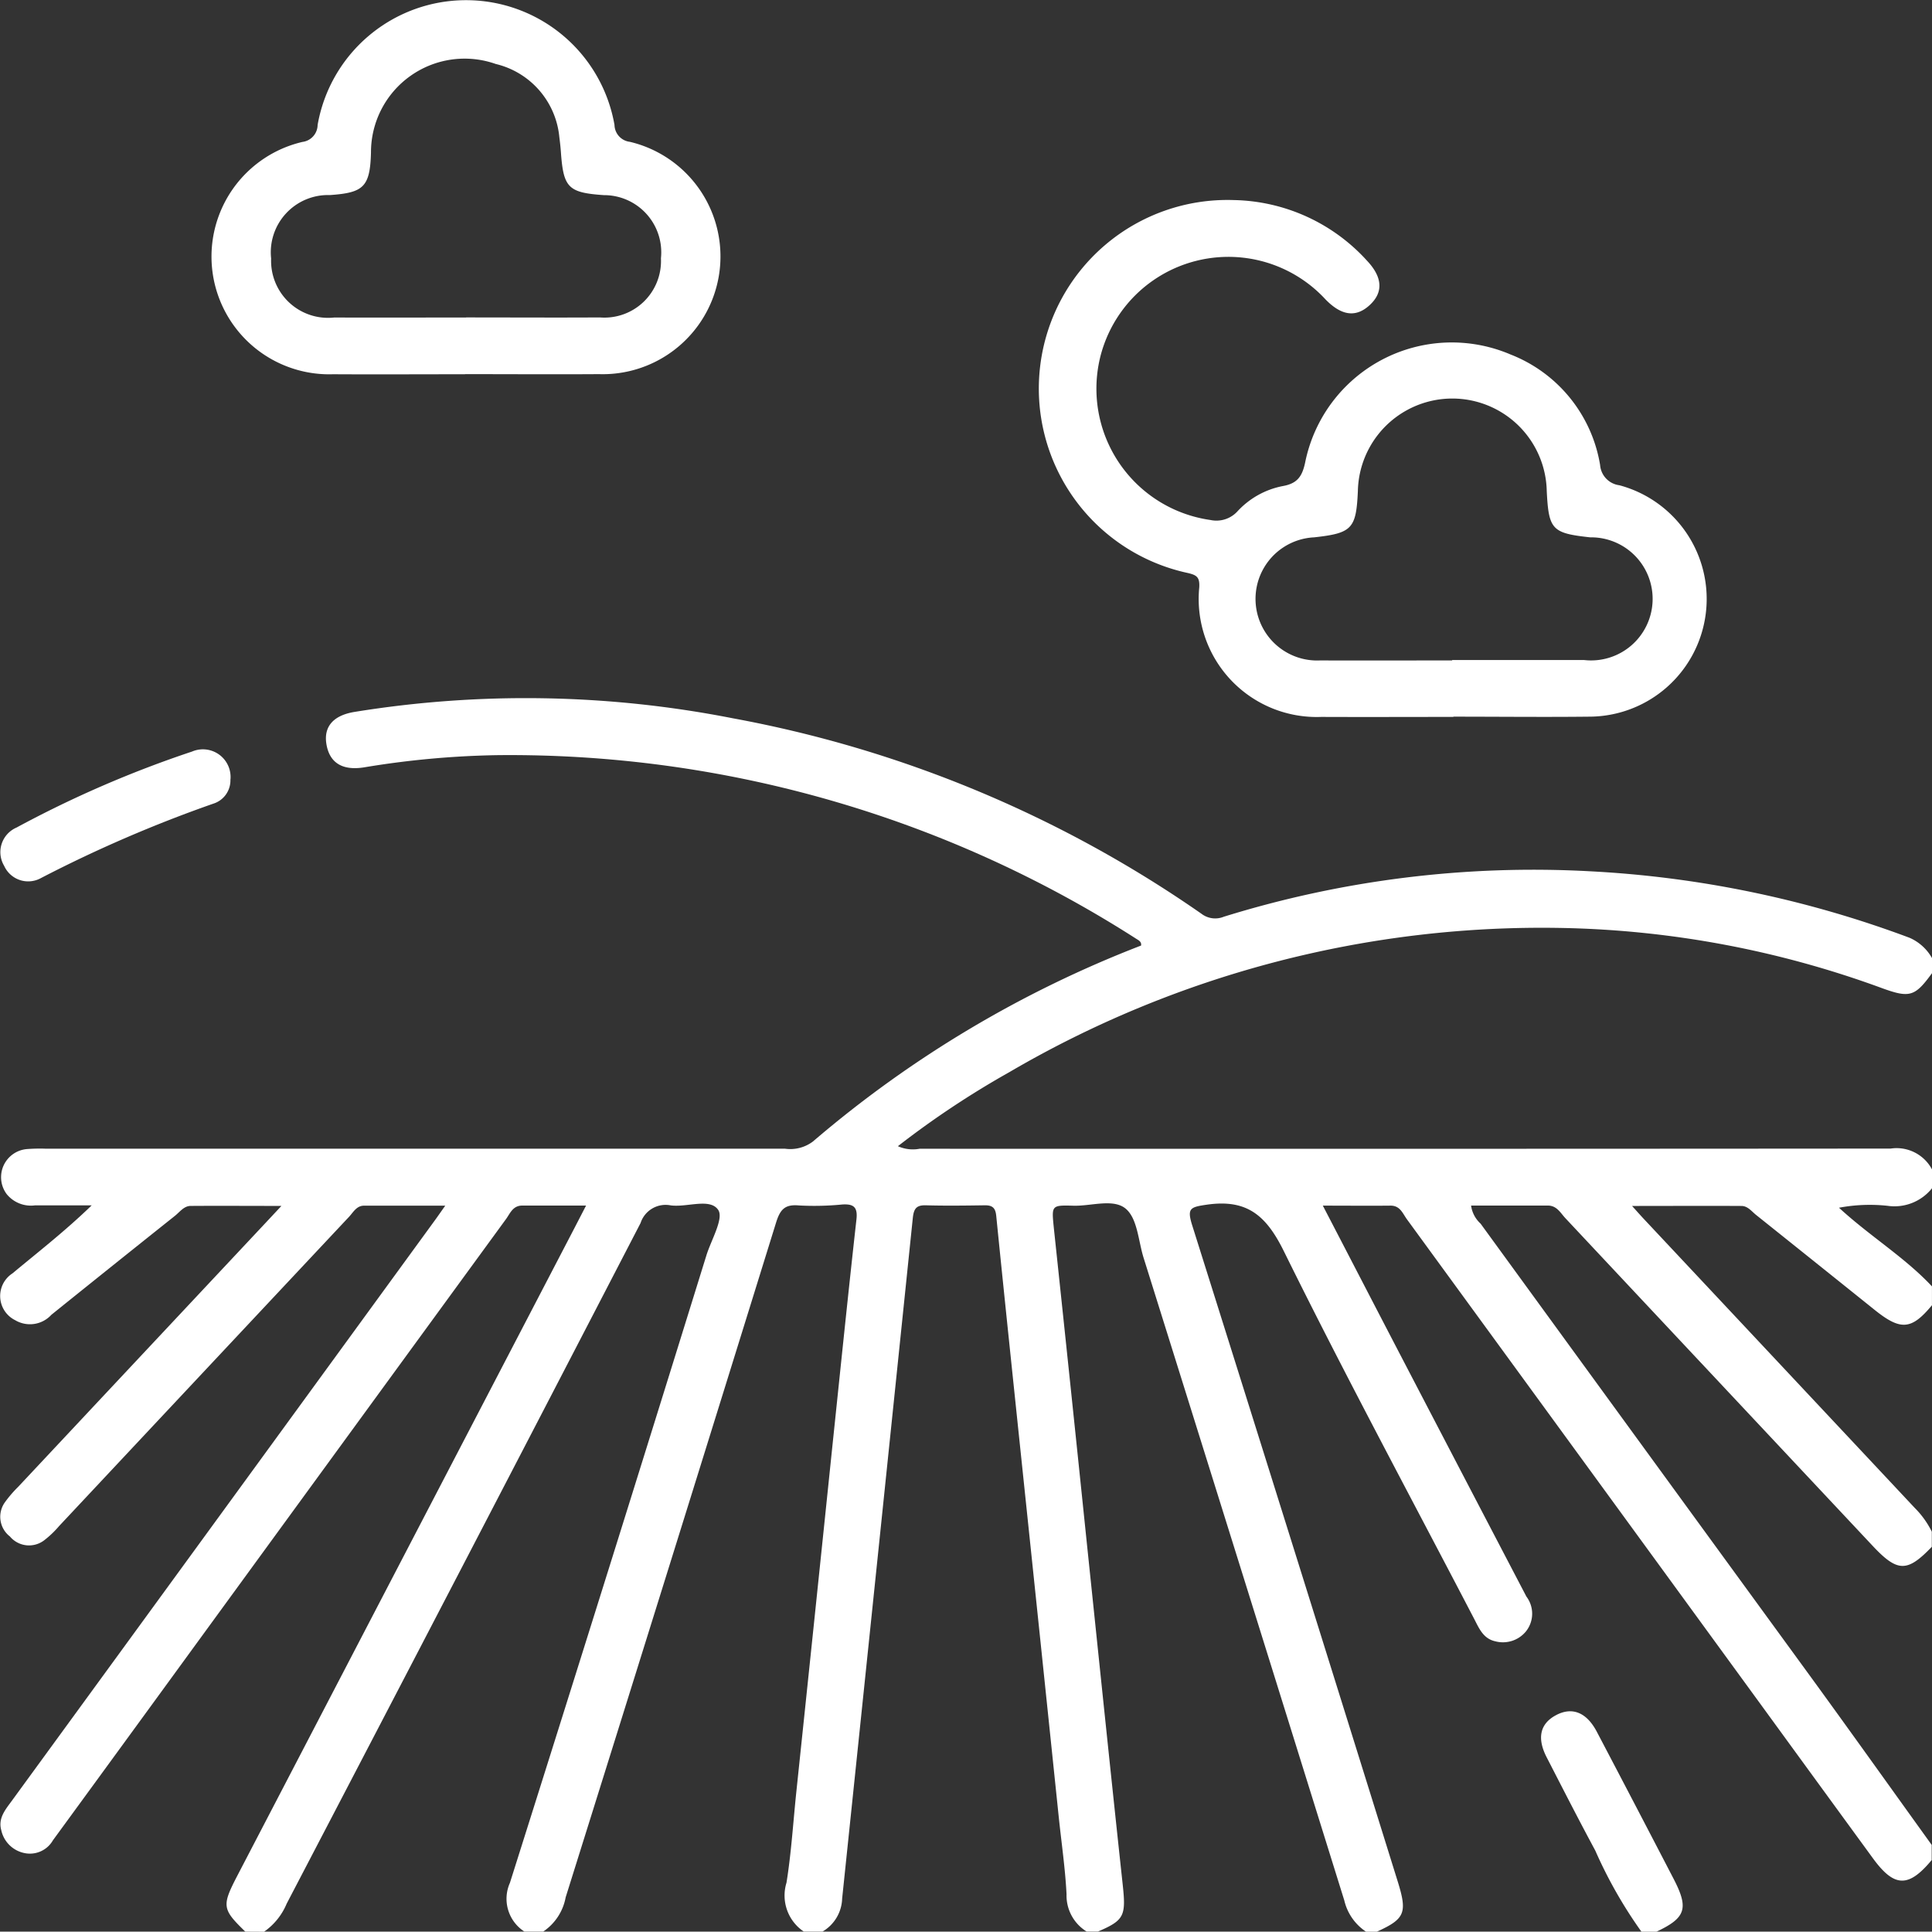 <svg id="Group_2687" data-name="Group 2687" xmlns="http://www.w3.org/2000/svg" xmlns:xlink="http://www.w3.org/1999/xlink" width="53.364" height="53.354" viewBox="0 0 53.364 53.354">
  <rect x="0" y="0" width="53.364" height="53.354" fill="#333333" stroke="none"/>
  <defs>
    <clipPath id="clip-path">
      <rect id="Rectangle_1354" data-name="Rectangle 1354" width="53.364" height="53.354" fill="none"/>
    </clipPath>
  </defs>
  <g id="Group_2686" data-name="Group 2686" clip-path="url(#clip-path)">
    <path id="Path_18928" data-name="Path 18928" d="M6.775,172.523c-.643-.624-.655-.71-.215-1.556l9.307-17.88.32-.619c-.633,0-1.2,0-1.761,0-.264,0-.336.217-.453.377Q9.065,159.571,4.161,166.3q-1.349,1.851-2.7,3.7a.733.733,0,0,1-.8.35.822.822,0,0,1-.627-.629c-.092-.325.108-.561.283-.8q3.067-4.205,6.132-8.412l5.578-7.656c.068-.094.134-.189.27-.382-.812,0-1.528,0-2.244,0-.2,0-.291.173-.406.3q-4.01,4.275-8.018,8.552a2.689,2.689,0,0,1-.413.393.688.688,0,0,1-.943-.108.687.687,0,0,1-.142-.939,3.33,3.33,0,0,1,.372-.434q3.42-3.65,6.842-7.3l.427-.457c-.9,0-1.706-.006-2.508,0-.182,0-.3.167-.432.273q-1.711,1.363-3.414,2.734a.8.8,0,0,1-1,.149.745.745,0,0,1-.073-1.294c.721-.6,1.459-1.173,2.187-1.878-.521,0-1.041,0-1.561,0a.863.863,0,0,1-.787-.31.78.78,0,0,1,.553-1.244,4.728,4.728,0,0,1,.521-.011H21.68a1.039,1.039,0,0,0,.775-.2,31.154,31.154,0,0,1,9.062-5.411c.015-.105-.062-.142-.133-.186a32.051,32.051,0,0,0-17.636-5.073,24.747,24.747,0,0,0-3.679.335c-.6.1-.961-.112-1.052-.627-.085-.482.174-.8.761-.9a29.615,29.615,0,0,1,10.463.174,33.13,33.13,0,0,1,12.945,5.4.623.623,0,0,0,.616.081,28.819,28.819,0,0,1,10.12-1.255,29.461,29.461,0,0,1,8.822,1.837,1.32,1.32,0,0,1,.619.56v.417c-.472.649-.616.693-1.391.41a27.12,27.12,0,0,0-8.8-1.658,29.115,29.115,0,0,0-15.294,3.982,24.881,24.881,0,0,0-3.078,2.045,1.009,1.009,0,0,0,.6.071q13.41.005,26.82-.005a1.109,1.109,0,0,1,1.143.575v.521a1.327,1.327,0,0,1-1.226.485,4.573,4.573,0,0,0-1.343.053c.859.791,1.812,1.365,2.568,2.172v.521c-.566.683-.864.706-1.584.128q-1.641-1.317-3.285-2.631c-.12-.1-.225-.238-.391-.239-.975-.006-1.951,0-3.024,0,.153.169.229.255.308.34q3.751,4,7.5,8a2.489,2.489,0,0,1,.472.657v.417c-.68.71-.947.708-1.638-.03q-4.242-4.522-8.482-9.045c-.137-.146-.237-.351-.488-.35-.7,0-1.4,0-2.118,0a.826.826,0,0,0,.263.5q4.548,6.249,9.1,12.493c1.128,1.55,2.24,3.111,3.36,4.667v.417c-.64.77-1.033.76-1.62-.043q-1.58-2.164-3.157-4.33-4.858-6.664-9.719-13.326c-.116-.159-.187-.379-.453-.376-.6.006-1.2,0-1.869,0,.78,1.5,1.518,2.928,2.26,4.352q1.679,3.224,3.363,6.446a.783.783,0,0,1-.015.965.822.822,0,0,1-.847.27c-.33-.073-.445-.357-.581-.619-1.76-3.378-3.567-6.731-5.252-10.146-.491-1-1.025-1.457-2.142-1.293-.446.065-.538.1-.4.55q2.855,9.062,5.68,18.134c.273.874.206,1.041-.573,1.395H37.73a1.424,1.424,0,0,1-.6-.863q-2.764-8.876-5.543-17.748c-.145-.463-.168-1.066-.48-1.346-.342-.306-.962-.08-1.461-.095-.617-.018-.6-.005-.538.624q.462,4.349.911,8.7c.328,3.142.651,6.284.99,9.424.093.863.049.988-.683,1.3h-.313a1.167,1.167,0,0,1-.555-1.03c-.036-.709-.14-1.415-.214-2.123q-.5-4.814-1.005-9.628c-.243-2.329-.489-4.658-.723-6.989-.023-.228-.114-.293-.325-.289-.538.008-1.077.015-1.614,0-.275-.009-.339.1-.366.358q-.971,9.4-1.951,18.791a1.093,1.093,0,0,1-.542.911H22.2a1.2,1.2,0,0,1-.477-1.35c.132-.821.183-1.655.269-2.483q.5-4.762.993-9.524c.22-2.1.435-4.21.67-6.314.038-.34-.078-.43-.388-.412a7.935,7.935,0,0,1-1.2.027c-.392-.036-.52.113-.633.476q-2.891,9.322-5.811,18.635a1.456,1.456,0,0,1-.619.945h-.521a1.077,1.077,0,0,1-.4-1.344q2.739-8.661,5.429-17.338c.134-.427.484-1.017.324-1.252-.229-.335-.858-.064-1.311-.124a.727.727,0,0,0-.833.488q-4.871,9.406-9.775,18.8a1.772,1.772,0,0,1-.625.775Z" transform="translate(0.001 -119.169)" fill="#fff"/>
    <path id="Path_18929" data-name="Path 18929" d="M308.384,345.446a12.548,12.548,0,0,1-1.275-2.241c-.46-.853-.9-1.716-1.344-2.579-.271-.529-.179-.922.25-1.155.448-.244.851-.09,1.136.451q1.063,2.023,2.115,4.051c.432.829.349,1.089-.466,1.473Z" transform="translate(-263.046 -292.091)" fill="#fff"/>
    <path id="Path_18930" data-name="Path 18930" d="M217.638,53.96c-1.216,0-2.432.005-3.647,0a3.26,3.26,0,0,1-3.371-3.581c.015-.282-.072-.337-.32-.395a5.21,5.21,0,0,1,1.271-10.3,5.094,5.094,0,0,1,3.686,1.679c.433.461.447.877.067,1.225s-.778.291-1.217-.16a3.648,3.648,0,0,0-6.219,1.58,3.663,3.663,0,0,0,3.042,4.513.785.785,0,0,0,.743-.237,2.293,2.293,0,0,1,1.253-.7c.4-.071.536-.262.619-.652a4.131,4.131,0,0,1,5.67-2.984,3.969,3.969,0,0,1,2.477,3.056.61.61,0,0,0,.531.557,3.251,3.251,0,0,1-.832,6.392c-1.25.014-2.5,0-3.751,0m-.032-1.564c1.214,0,2.429,0,3.643,0A1.7,1.7,0,1,0,221.418,49c-1.056-.115-1.146-.21-1.2-1.276a2.609,2.609,0,0,0-5.217,0c-.047,1.04-.16,1.16-1.207,1.276a1.7,1.7,0,1,0,.164,3.4c1.214.005,2.429,0,3.643,0" transform="translate(-177.495 -34.158)" fill="#fff"/>
    <path id="Path_18931" data-name="Path 18931" d="M48.907,10.337c-1.216,0-2.431.007-3.646,0a3.252,3.252,0,0,1-.846-6.417.479.479,0,0,0,.419-.469,4.162,4.162,0,0,1,8.2,0,.48.48,0,0,0,.423.466,3.253,3.253,0,0,1-.852,6.417c-1.233.008-2.466,0-3.7,0m.03-1.566c1.232,0,2.463.007,3.695,0a1.564,1.564,0,0,0,1.687-1.634A1.579,1.579,0,0,0,52.74,5.39c-.981-.069-1.116-.2-1.186-1.184-.01-.138-.025-.276-.043-.414a2.3,2.3,0,0,0-1.757-2.025,2.586,2.586,0,0,0-3.446,2.445c-.025.959-.211,1.111-1.134,1.176a1.582,1.582,0,0,0-1.624,1.753A1.574,1.574,0,0,0,45.294,8.77c1.214.005,2.429,0,3.643,0" transform="translate(-36.061 0)" fill="#fff"/>
    <path id="Path_18932" data-name="Path 18932" d="M6.427,149.5a.674.674,0,0,1-.475.673,36.666,36.666,0,0,0-4.757,2.054.728.728,0,0,1-1.017-.337.738.738,0,0,1,.34-1.057,30.43,30.43,0,0,1,4.849-2.1.764.764,0,0,1,1.062.767" transform="translate(-0.063 -127.974)" fill="#fff"/>
  </g>
</svg>
